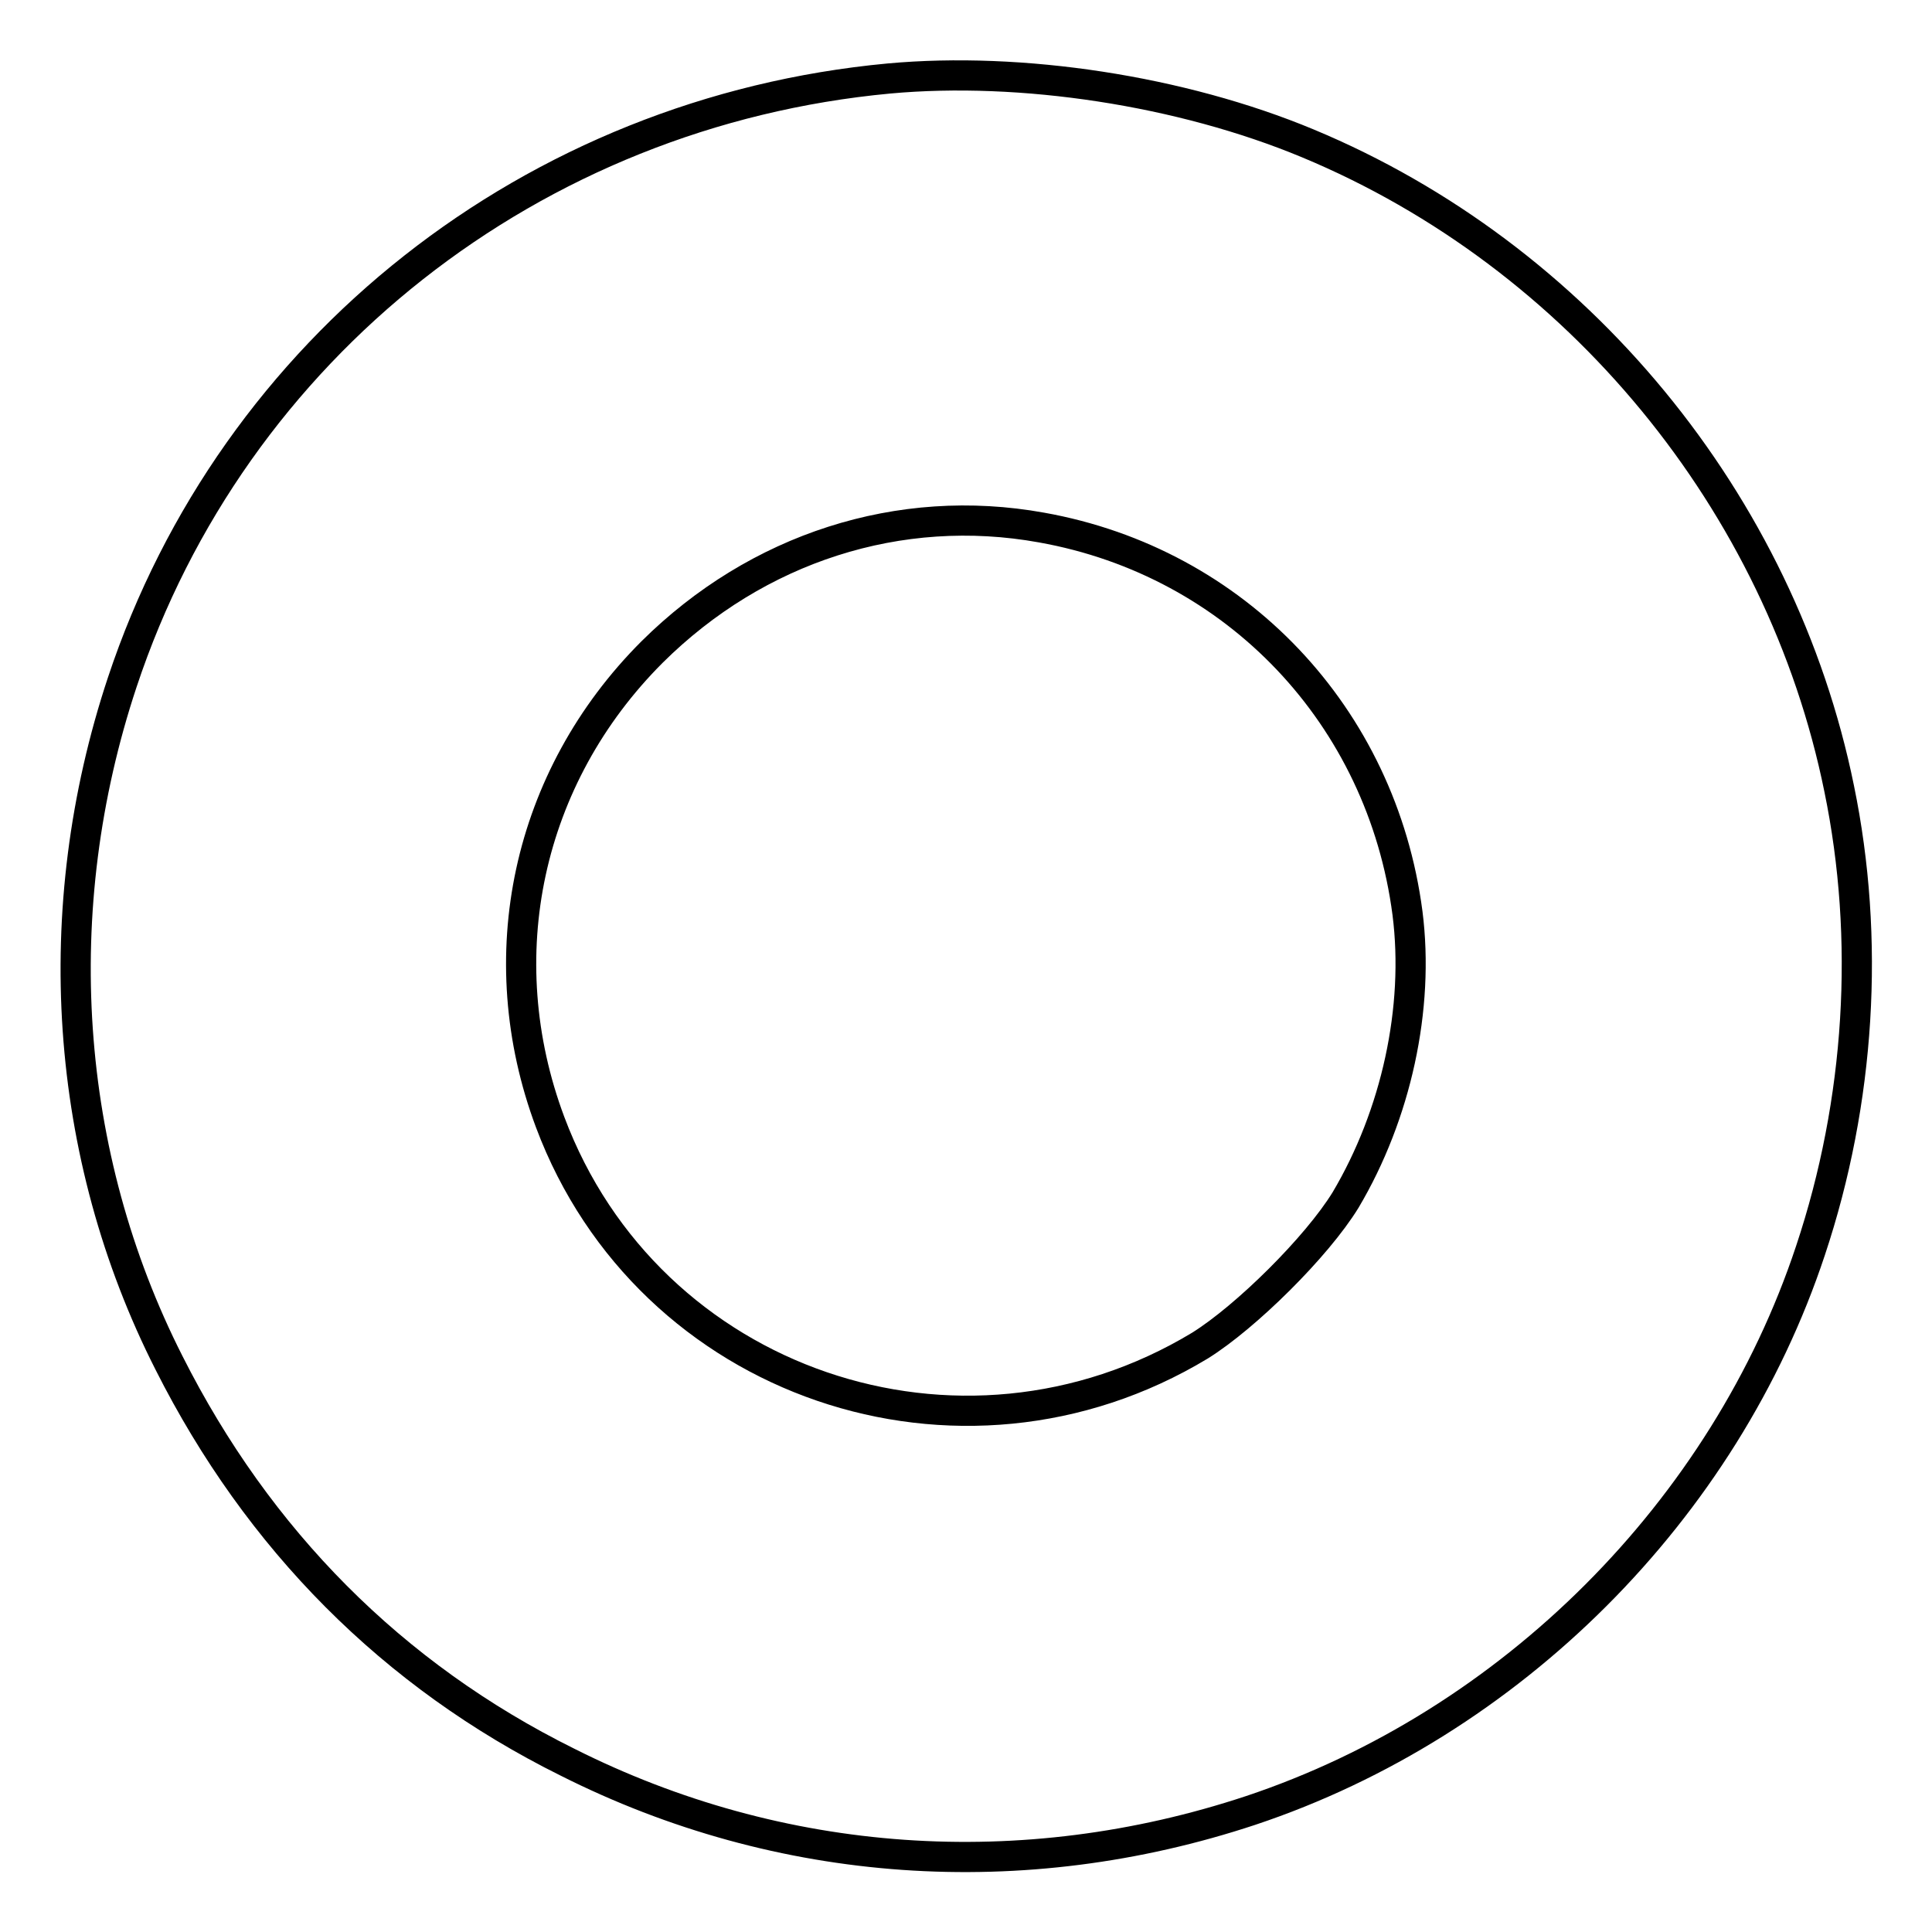 <?xml version="1.0" encoding="utf-8"?>
<!-- Svg Vector Icons : http://www.onlinewebfonts.com/icon -->
<!DOCTYPE svg PUBLIC "-//W3C//DTD SVG 1.1//EN" "http://www.w3.org/Graphics/SVG/1.1/DTD/svg11.dtd">
<svg version="1.1" xmlns="http://www.w3.org/2000/svg" xmlns:xlink="http://www.w3.org/1999/xlink" x="0px" y="0px" viewBox="0 0 256 256" enable-background="new 0 0 256 256" xml:space="preserve">
<g><g><g><path stroke-width="4" fill-opacity="0" stroke="#000000"  d="M117.8,10.4C70.6,14.8,30.9,46.1,16.2,90.4c-10,30.1-7.8,62.6,6.2,90.2C34.2,204,52,222,75.2,233.5c28.2,14.2,60.3,16.4,90.5,6.4c34.5-11.5,62.8-39.8,74.2-74.2c6.6-19.8,7.9-41.3,3.8-61.2C236,66.6,209.1,33.9,173.3,19C156.5,12,135.3,8.8,117.8,10.4z M138,69.9c25.8,4.6,45.1,25,48.5,51.1c1.6,12.6-1.5,26.7-8.2,38c-3.8,6.2-13.2,15.5-19.3,19.3c-31.8,19.2-73.1,5.1-86.1-29.6c-8.2-21.9-3.1-45.7,13.5-62.3C100.3,72.6,119.2,66.5,138,69.9z"/></g></g></g>
</svg>